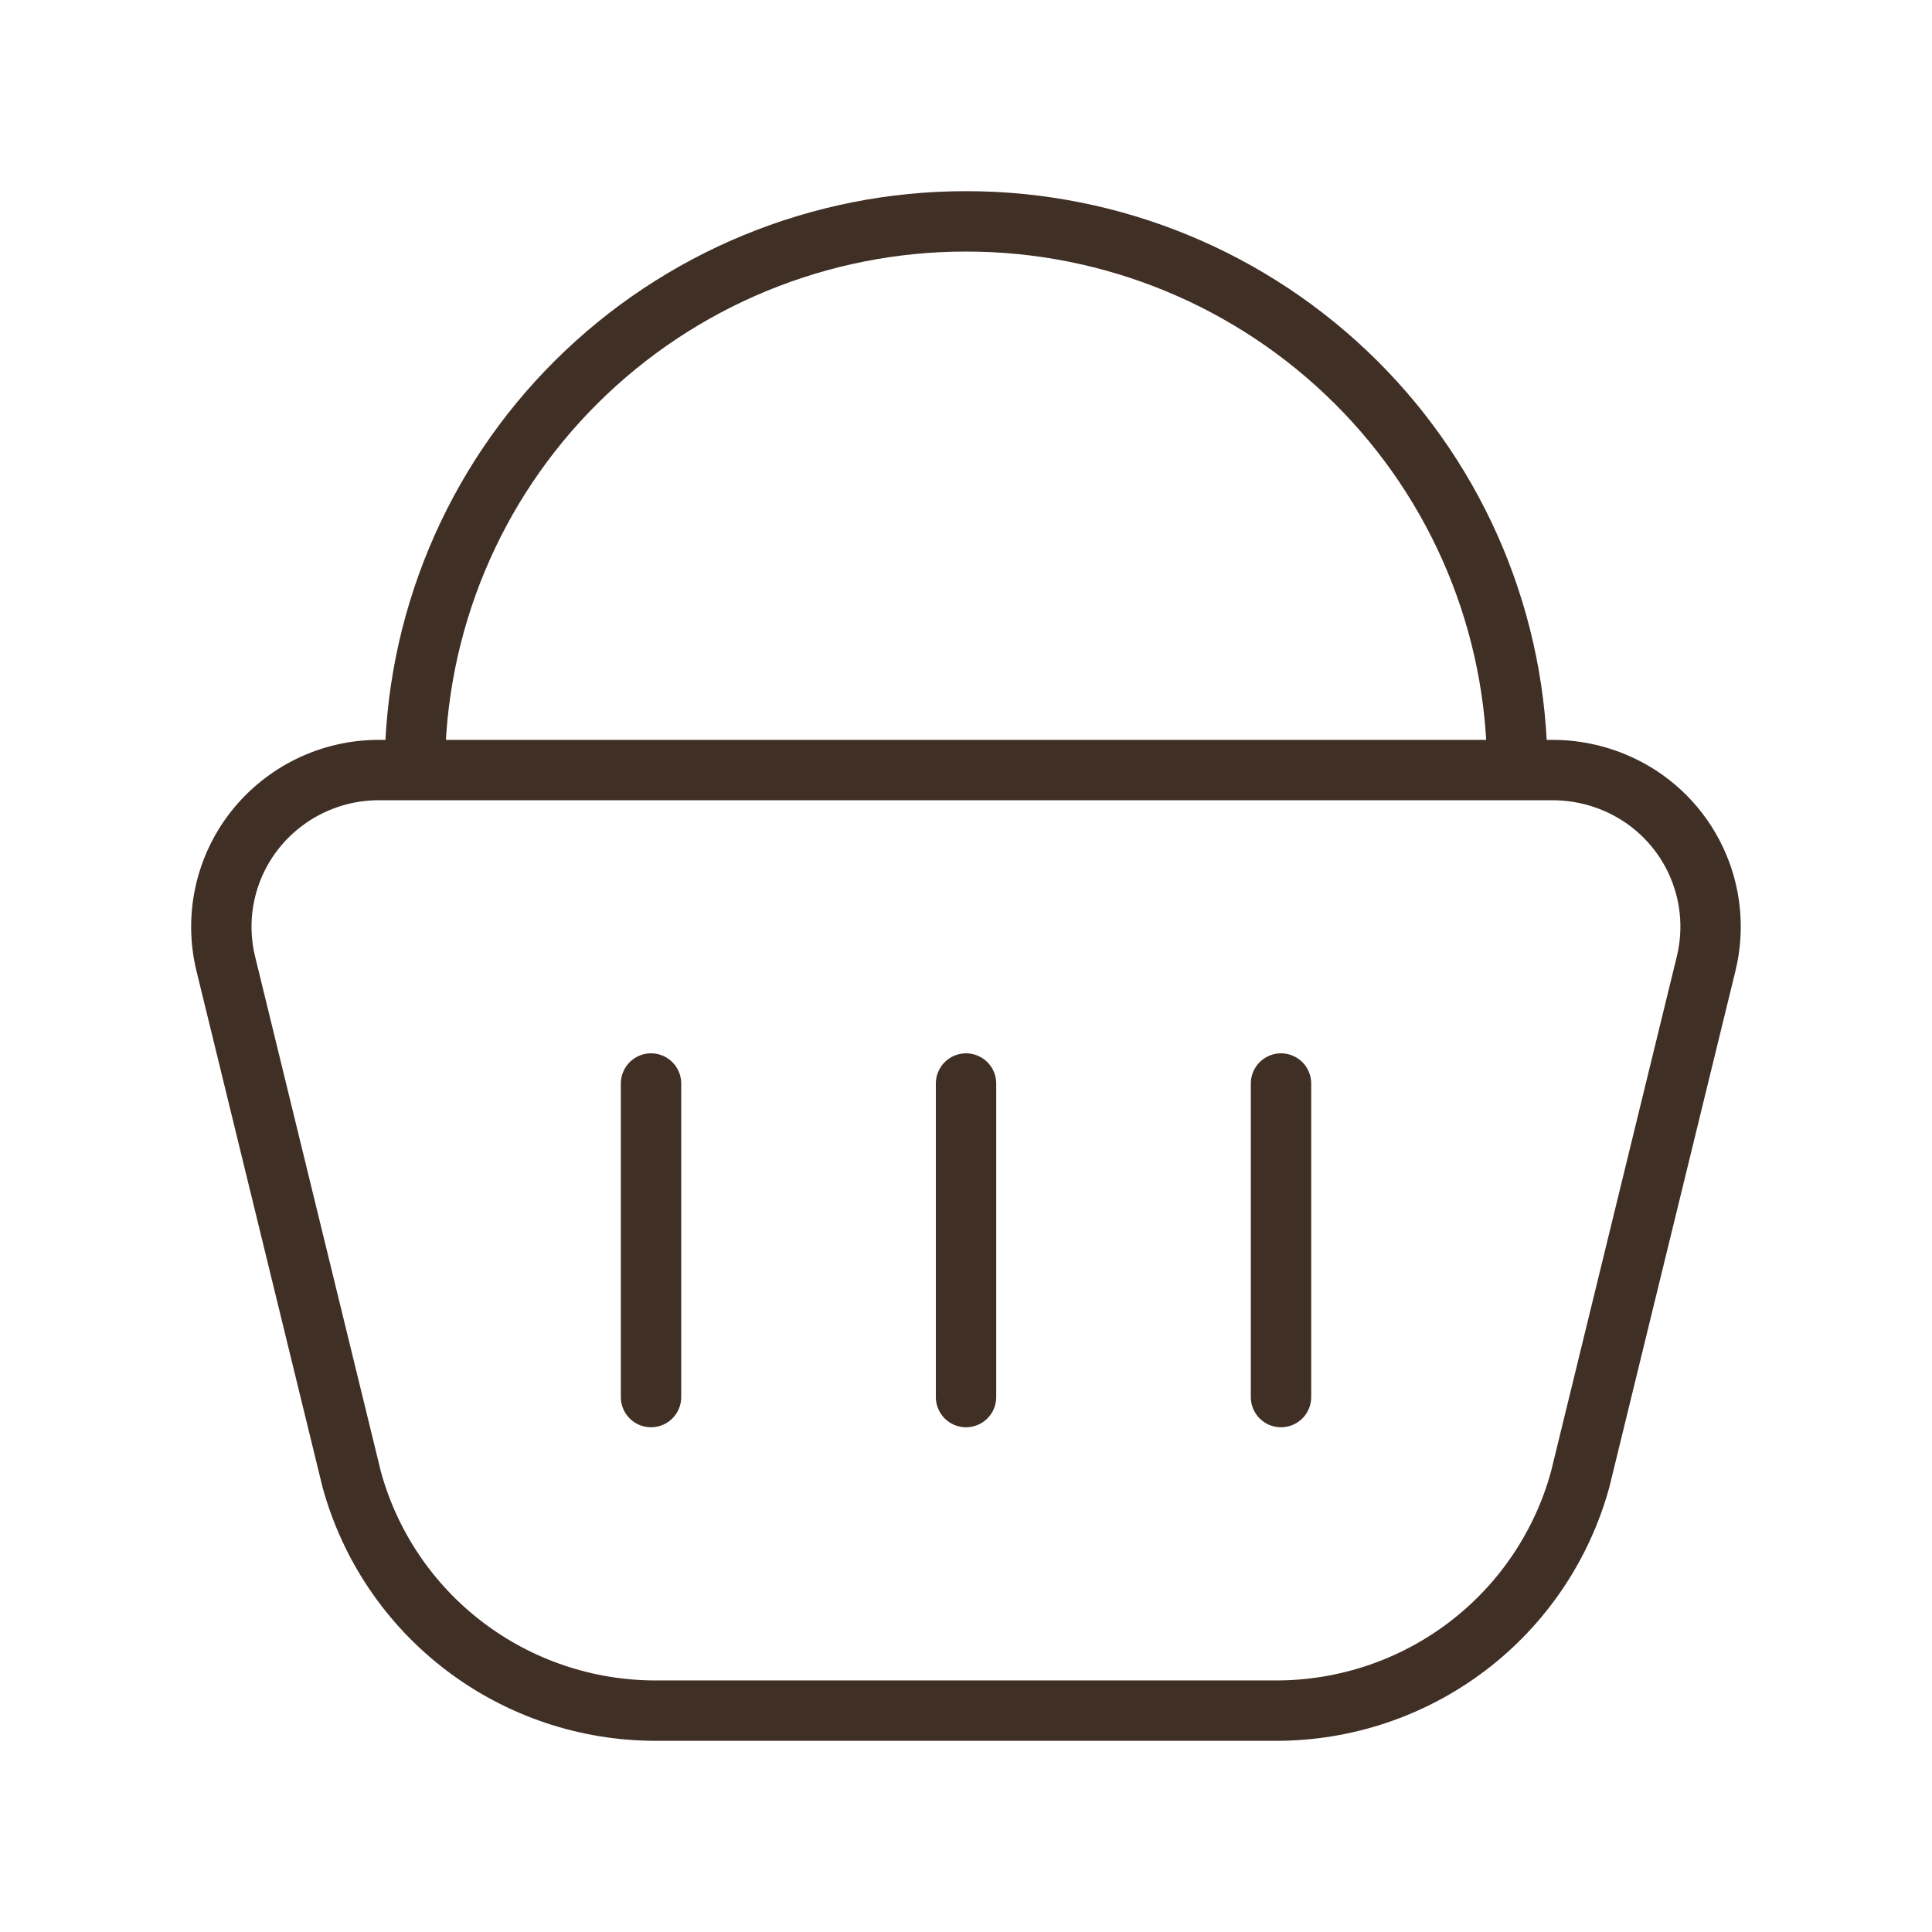 <?xml version="1.0" encoding="UTF-8"?> <svg xmlns="http://www.w3.org/2000/svg" width="64" height="64" viewBox="0 0 64 64" fill="none"><path d="M51.462 25.509H12.539C11.752 25.51 10.974 25.689 10.265 26.033C9.557 26.376 8.935 26.876 8.446 27.493C7.959 28.109 7.619 28.828 7.451 29.595C7.284 30.362 7.293 31.157 7.478 31.92L11.651 49.008C12.255 51.21 13.567 53.151 15.385 54.533C17.203 55.917 19.43 56.667 21.721 56.667H42.275C44.566 56.667 46.793 55.917 48.611 54.533C50.428 53.151 51.74 51.21 52.345 49.008L56.518 31.923C56.799 30.771 56.676 29.557 56.169 28.486C55.662 27.414 54.802 26.549 53.734 26.035C53.023 25.693 52.245 25.514 51.457 25.509M21.566 35.893V46.28M32.001 35.893V46.28M42.435 35.893V46.28M50.262 25.509C50.261 23.12 49.788 20.755 48.87 18.549C47.952 16.343 46.607 14.34 44.913 12.656C41.482 9.244 36.839 7.33 32.001 7.333C27.162 7.33 22.519 9.244 19.089 12.656C17.395 14.341 16.05 16.343 15.133 18.549C14.215 20.755 13.742 23.12 13.742 25.509" stroke="#402F25" stroke-width="2" stroke-linecap="round" stroke-linejoin="round"></path></svg> 